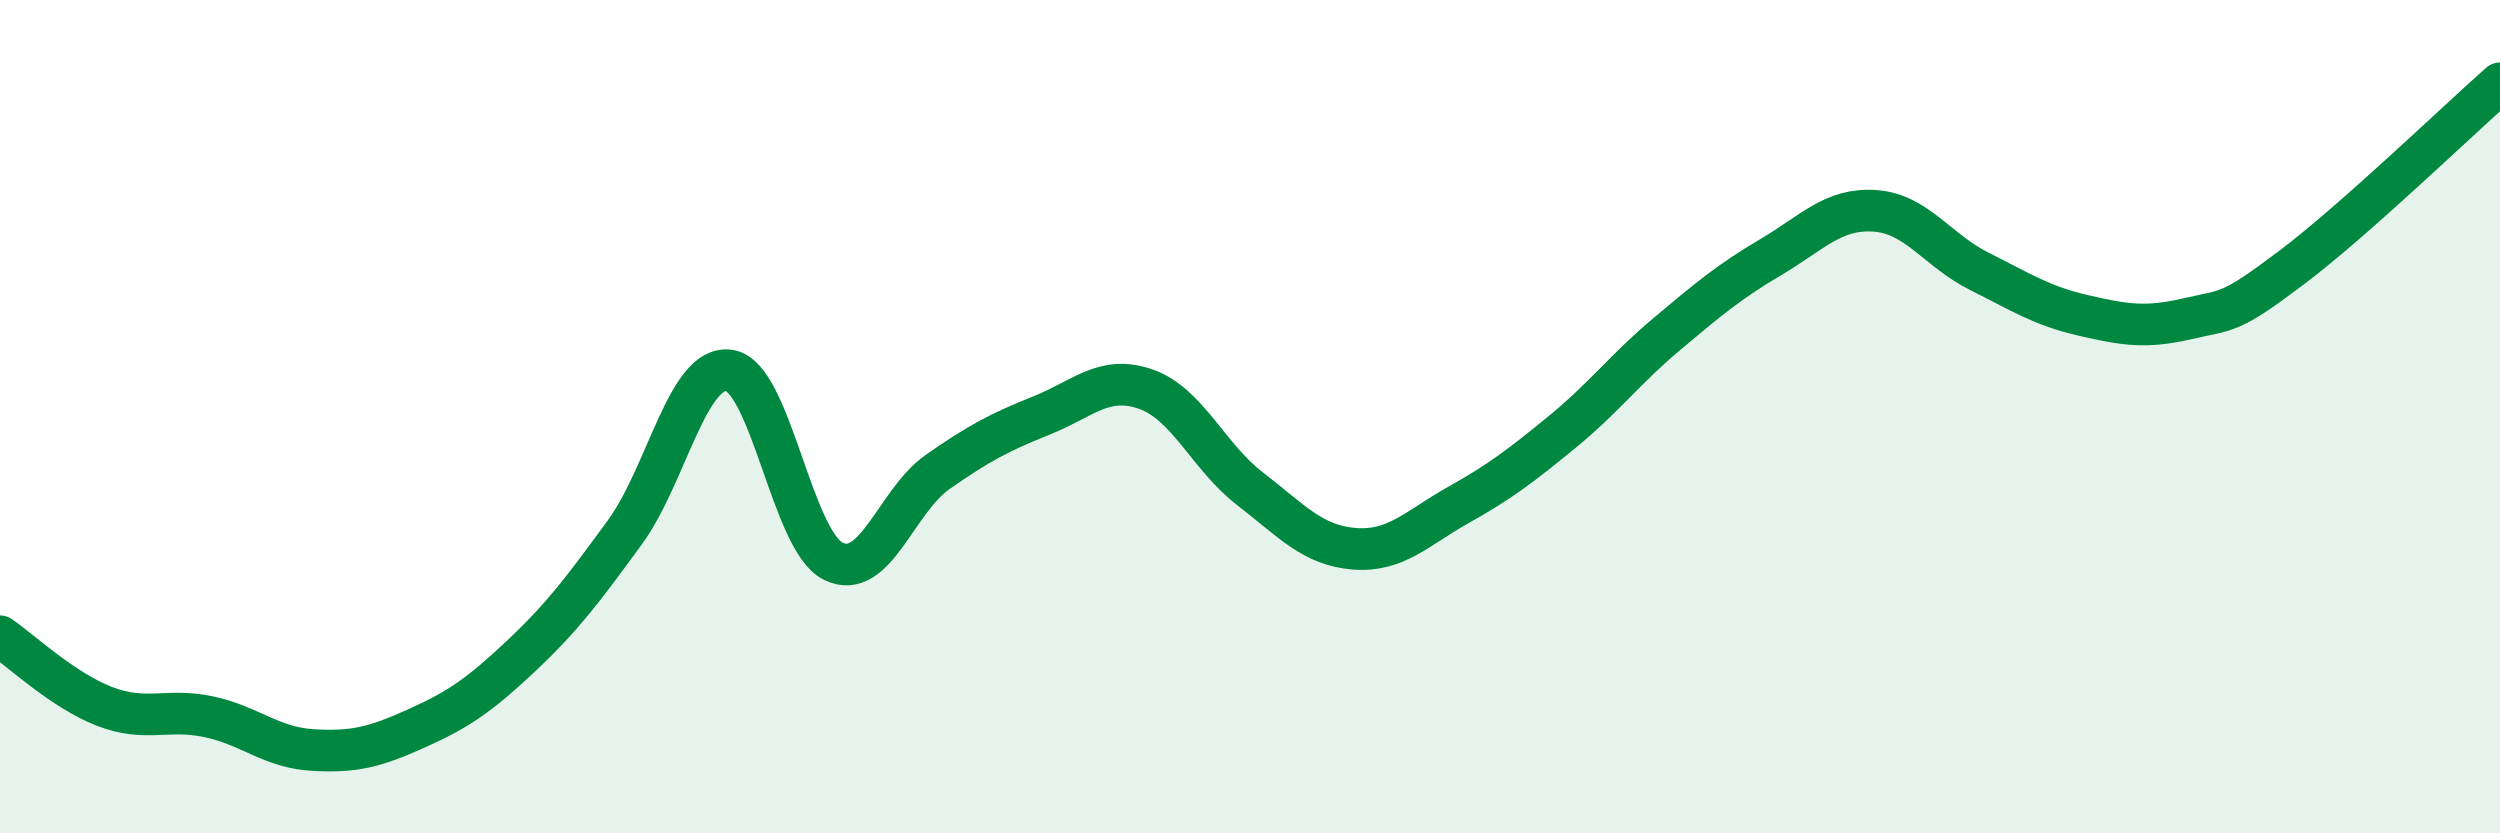 
    <svg width="60" height="20" viewBox="0 0 60 20" xmlns="http://www.w3.org/2000/svg">
      <path
        d="M 0,15.27 C 0.5,15.61 1.5,16.56 2.5,16.95 C 3.5,17.34 4,16.99 5,17.2 C 6,17.41 6.5,17.94 7.5,18 C 8.5,18.06 9,17.93 10,17.48 C 11,17.03 11.5,16.69 12.5,15.75 C 13.5,14.81 14,14.14 15,12.77 C 16,11.4 16.5,8.75 17.5,8.89 C 18.5,9.03 19,12.98 20,13.47 C 21,13.96 21.5,12.03 22.5,11.33 C 23.5,10.63 24,10.37 25,9.97 C 26,9.57 26.5,8.99 27.5,9.34 C 28.5,9.69 29,10.96 30,11.73 C 31,12.5 31.5,13.09 32.5,13.17 C 33.5,13.25 34,12.68 35,12.12 C 36,11.56 36.5,11.18 37.5,10.36 C 38.5,9.54 39,8.86 40,8.02 C 41,7.18 41.5,6.76 42.5,6.17 C 43.5,5.58 44,4.99 45,5.06 C 46,5.13 46.5,6.01 47.5,6.51 C 48.5,7.01 49,7.34 50,7.57 C 51,7.8 51.5,7.88 52.5,7.65 C 53.5,7.42 53.5,7.55 55,6.42 C 56.5,5.29 59,2.88 60,2L60 20L0 20Z"
        fill="#008740"
        opacity="0.1"
        stroke-linecap="round"
        stroke-linejoin="round"
      />
      <path
        d="M 0,15.27 C 0.5,15.61 1.5,16.56 2.5,16.95 C 3.5,17.34 4,16.99 5,17.2 C 6,17.41 6.5,17.94 7.5,18 C 8.5,18.06 9,17.93 10,17.48 C 11,17.03 11.5,16.69 12.5,15.75 C 13.5,14.81 14,14.14 15,12.77 C 16,11.4 16.5,8.75 17.5,8.89 C 18.5,9.03 19,12.98 20,13.47 C 21,13.96 21.5,12.03 22.5,11.33 C 23.5,10.63 24,10.37 25,9.97 C 26,9.57 26.5,8.99 27.5,9.34 C 28.5,9.69 29,10.96 30,11.73 C 31,12.5 31.5,13.09 32.5,13.17 C 33.5,13.25 34,12.68 35,12.12 C 36,11.56 36.5,11.18 37.5,10.36 C 38.5,9.54 39,8.86 40,8.02 C 41,7.18 41.5,6.76 42.5,6.17 C 43.5,5.58 44,4.99 45,5.06 C 46,5.13 46.5,6.01 47.5,6.51 C 48.5,7.01 49,7.34 50,7.57 C 51,7.8 51.5,7.88 52.5,7.65 C 53.5,7.42 53.5,7.55 55,6.42 C 56.5,5.29 59,2.88 60,2"
        stroke="#008740"
        stroke-width="1"
        fill="none"
        stroke-linecap="round"
        stroke-linejoin="round"
      />
    </svg>
  